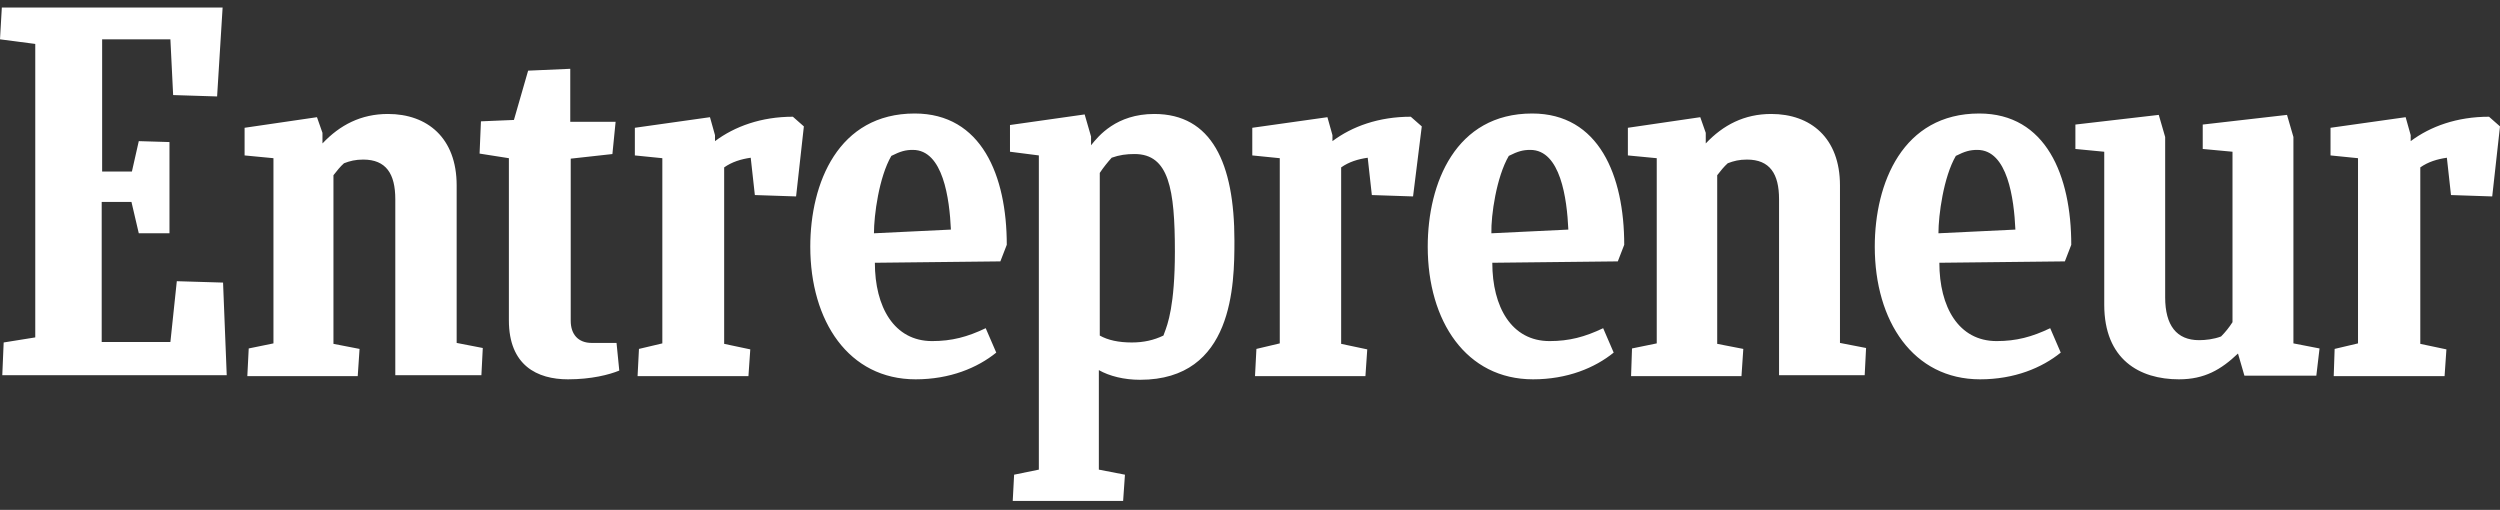 <svg width="152" height="31" viewBox="0 0 152 31" fill="none" xmlns="http://www.w3.org/2000/svg">
<rect x="0" y="0" width="152" height="31" fill="#333333" stroke="none"/>
<g id="entrepreneur">
<path id="Shape" fill-rule="evenodd" clip-rule="evenodd" d="M2.144 20.514L0.223 20.822L0.139 22.811H13.785L13.562 17.181L10.75 17.097L10.36 20.794H6.183V12.279H7.993L8.438 14.184H10.304V8.637L8.438 8.581L8.02 10.43H6.21V2.391H10.36L10.527 5.78L13.2 5.864L13.535 0.458H0.111L0 2.391L2.144 2.671V20.514ZM15.122 21.186L15.039 22.839V22.867H21.75L21.861 21.214L20.274 20.906V10.654C20.469 10.402 20.692 10.122 20.915 9.926C21.277 9.786 21.611 9.702 22.084 9.702C23.477 9.702 24.034 10.57 24.034 12.111V22.811H29.269L29.353 21.158L27.765 20.85V11.27C27.765 8.385 25.983 6.929 23.588 6.929C21.945 6.929 20.664 7.601 19.606 8.721V8.077L19.272 7.125L14.871 7.769V9.45L16.626 9.618V20.878L15.122 21.186ZM99.17 22.839L99.226 21.186L100.73 20.878V9.618L98.975 9.45V7.769L103.376 7.125L103.71 8.077V8.721C104.768 7.601 106.049 6.929 107.692 6.929C110.087 6.929 111.87 8.385 111.87 11.27V20.85L113.457 21.158L113.373 22.811H108.166V12.111C108.166 10.57 107.609 9.702 106.216 9.702C105.743 9.702 105.409 9.786 105.047 9.926C104.824 10.122 104.601 10.402 104.406 10.654V20.906L105.993 21.214L105.882 22.867H99.17V22.839ZM34.533 23.063C35.953 23.063 37.039 22.783 37.652 22.531L37.485 20.85H35.981C35.145 20.85 34.7 20.318 34.7 19.506V9.646L37.234 9.366L37.429 7.405H34.672V4.183L32.11 4.296L31.247 7.293L29.241 7.377L29.158 9.338L30.94 9.618V19.478C30.94 22.223 32.667 23.063 34.533 23.063ZM141.891 22.839L141.946 21.214L143.367 20.878V9.618L141.696 9.45V7.769L146.263 7.125L146.57 8.217V8.581C147.767 7.685 149.382 7.097 151.332 7.097L152 7.685L151.527 11.943L149.02 11.859L148.77 9.59C148.185 9.674 147.628 9.842 147.154 10.178V20.906L148.742 21.242L148.63 22.867H141.891V22.839ZM76.39 21.214L76.306 22.839V22.867H83.018L83.129 21.242L81.542 20.906V10.178C82.015 9.842 82.573 9.674 83.157 9.59L83.408 11.859L85.914 11.943L86.444 7.685L85.775 7.097C83.826 7.097 82.21 7.685 81.013 8.581V8.217L80.707 7.125L76.139 7.769V9.45L77.81 9.618V20.878L76.39 21.214ZM38.766 22.839L38.849 21.214L40.27 20.878V9.618L38.599 9.45V7.769L43.166 7.125L43.472 8.217V8.581C44.67 7.685 46.285 7.097 48.207 7.097L48.875 7.685L48.402 11.943L45.895 11.859L45.644 9.59C45.06 9.674 44.503 9.842 44.029 10.178V20.906L45.617 21.242L45.505 22.867H38.766V22.839ZM56.673 20.738C54.361 20.738 53.192 18.665 53.192 15.976L60.822 15.892L61.212 14.884C61.212 10.682 59.681 6.901 55.614 6.901C50.964 6.901 49.265 11.13 49.265 14.996C49.265 19.534 51.604 23.063 55.67 23.063C57.759 23.063 59.43 22.363 60.572 21.438L59.931 19.954C58.817 20.486 57.87 20.738 56.673 20.738ZM53.136 14.184L57.815 13.959C57.731 12.083 57.341 9.114 55.503 9.114C55.058 9.114 54.751 9.197 54.194 9.478C53.442 10.766 53.136 13.091 53.136 14.184ZM121.394 20.738C119.082 20.738 117.913 18.665 117.913 15.976L125.544 15.892L125.933 14.884C125.933 10.682 124.402 6.901 120.336 6.901C115.685 6.901 113.986 11.13 113.986 14.996C113.986 19.534 116.325 23.063 120.391 23.063C122.48 23.063 124.151 22.363 125.293 21.438L124.652 19.954C123.538 20.486 122.592 20.738 121.394 20.738ZM117.857 14.184L122.536 13.959C122.452 12.083 122.062 9.114 120.224 9.114C119.779 9.114 119.472 9.197 118.915 9.478C118.164 10.766 117.857 13.091 117.857 14.184ZM94.213 20.738C91.902 20.738 90.732 18.665 90.732 15.976L98.363 15.892L98.753 14.884C98.753 10.682 97.221 6.901 93.155 6.901C88.504 6.901 86.806 11.13 86.806 14.996C86.806 19.534 89.145 23.063 93.211 23.063C95.299 23.063 96.971 22.363 98.112 21.438L97.472 19.954C96.358 20.486 95.411 20.738 94.213 20.738ZM90.676 14.184L95.355 13.959C95.272 12.083 94.882 9.114 93.044 9.114C92.598 9.114 92.292 9.197 91.735 9.478C90.983 10.766 90.649 13.091 90.676 14.184ZM136.07 21.494L136.46 22.839H140.833L141.028 21.186L139.44 20.878V8.329L139.05 6.985L133.926 7.573V9.057L135.736 9.225V19.589C135.535 19.903 135.302 20.194 135.04 20.458C134.594 20.626 134.093 20.682 133.703 20.682C132.338 20.682 131.642 19.785 131.642 18.077V8.329L131.253 6.985L126.184 7.573V9.057L127.938 9.226V18.525C127.938 21.858 130.083 23.063 132.478 23.063C134.037 23.063 135.04 22.475 136.07 21.494ZM68.815 20.822C68.007 20.822 67.367 20.682 66.866 20.402V10.514C67.088 10.178 67.339 9.87 67.59 9.589C68.063 9.421 68.481 9.365 68.982 9.365C71.071 9.365 71.433 11.494 71.433 15.304C71.433 18.572 70.991 19.729 70.796 20.24C70.772 20.303 70.752 20.356 70.737 20.402C70.152 20.682 69.539 20.822 68.815 20.822L68.815 20.822ZM70.18 6.929C73.661 6.929 75.053 9.898 75.053 14.632C75.053 17.293 74.997 23.091 69.316 23.091C68.342 23.091 67.45 22.867 66.81 22.503V28.553L68.397 28.861L68.286 30.458H61.574L61.658 28.861L63.162 28.553V9.45L61.407 9.225V7.601L65.947 6.957L66.336 8.301V8.833C66.782 8.273 67.868 6.929 70.18 6.929Z" fill="white"/>
</g>
</svg>
